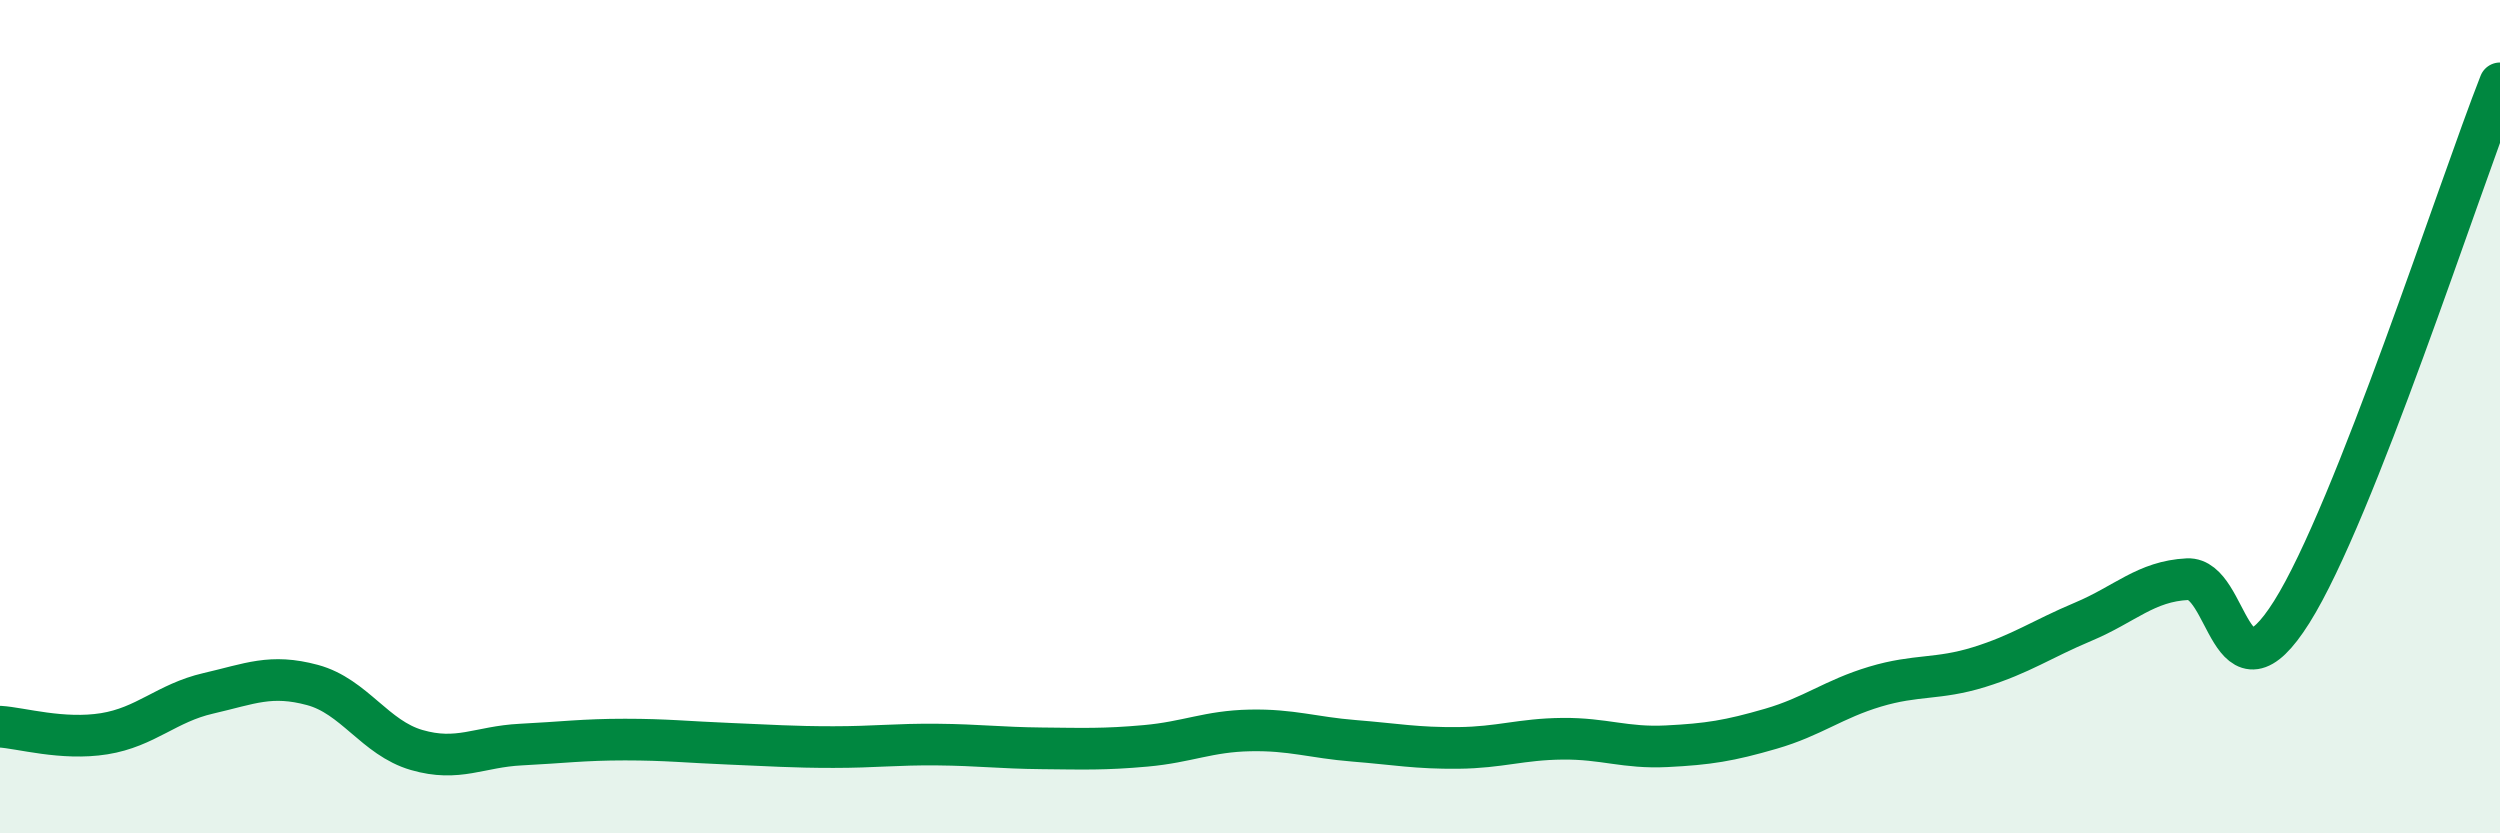 
    <svg width="60" height="20" viewBox="0 0 60 20" xmlns="http://www.w3.org/2000/svg">
      <path
        d="M 0,17.44 C 0.5,17.47 1.5,17.77 2.5,17.61 C 3.5,17.45 4,16.87 5,16.64 C 6,16.41 6.5,16.17 7.5,16.44 C 8.5,16.71 9,17.71 10,18 C 11,18.29 11.5,17.92 12.5,17.87 C 13.5,17.82 14,17.75 15,17.75 C 16,17.75 16.5,17.81 17.5,17.85 C 18.5,17.89 19,17.93 20,17.93 C 21,17.93 21.5,17.86 22.5,17.87 C 23.5,17.88 24,17.95 25,17.96 C 26,17.97 26.5,17.99 27.5,17.9 C 28.5,17.81 29,17.55 30,17.53 C 31,17.51 31.5,17.7 32.5,17.78 C 33.5,17.86 34,17.96 35,17.95 C 36,17.94 36.5,17.74 37.5,17.73 C 38.5,17.72 39,17.96 40,17.91 C 41,17.86 41.5,17.78 42.5,17.49 C 43.5,17.2 44,16.78 45,16.48 C 46,16.18 46.5,16.32 47.5,16.01 C 48.5,15.7 49,15.34 50,14.92 C 51,14.5 51.5,13.95 52.5,13.9 C 53.5,13.85 53.5,17.07 55,14.69 C 56.5,12.31 59,4.54 60,2L60 20L0 20Z"
        fill="#008740"
        opacity="0.1"
        stroke-linecap="round"
        stroke-linejoin="round"
      />
      <path
        d="M 0,17.44 C 0.5,17.47 1.5,17.77 2.5,17.61 C 3.5,17.45 4,16.87 5,16.64 C 6,16.41 6.5,16.17 7.5,16.44 C 8.5,16.71 9,17.71 10,18 C 11,18.29 11.5,17.92 12.5,17.87 C 13.5,17.82 14,17.75 15,17.75 C 16,17.75 16.5,17.81 17.5,17.85 C 18.5,17.89 19,17.93 20,17.93 C 21,17.93 21.5,17.86 22.5,17.87 C 23.5,17.88 24,17.95 25,17.96 C 26,17.97 26.5,17.99 27.5,17.9 C 28.5,17.81 29,17.55 30,17.53 C 31,17.51 31.5,17.7 32.5,17.78 C 33.5,17.86 34,17.96 35,17.95 C 36,17.94 36.5,17.74 37.5,17.73 C 38.5,17.72 39,17.96 40,17.91 C 41,17.86 41.5,17.78 42.5,17.49 C 43.5,17.2 44,16.78 45,16.48 C 46,16.18 46.5,16.32 47.5,16.01 C 48.5,15.7 49,15.34 50,14.92 C 51,14.5 51.5,13.95 52.5,13.9 C 53.5,13.85 53.5,17.07 55,14.69 C 56.5,12.31 59,4.54 60,2"
        stroke="#008740"
        stroke-width="1"
        fill="none"
        stroke-linecap="round"
        stroke-linejoin="round"
      />
    </svg>
  